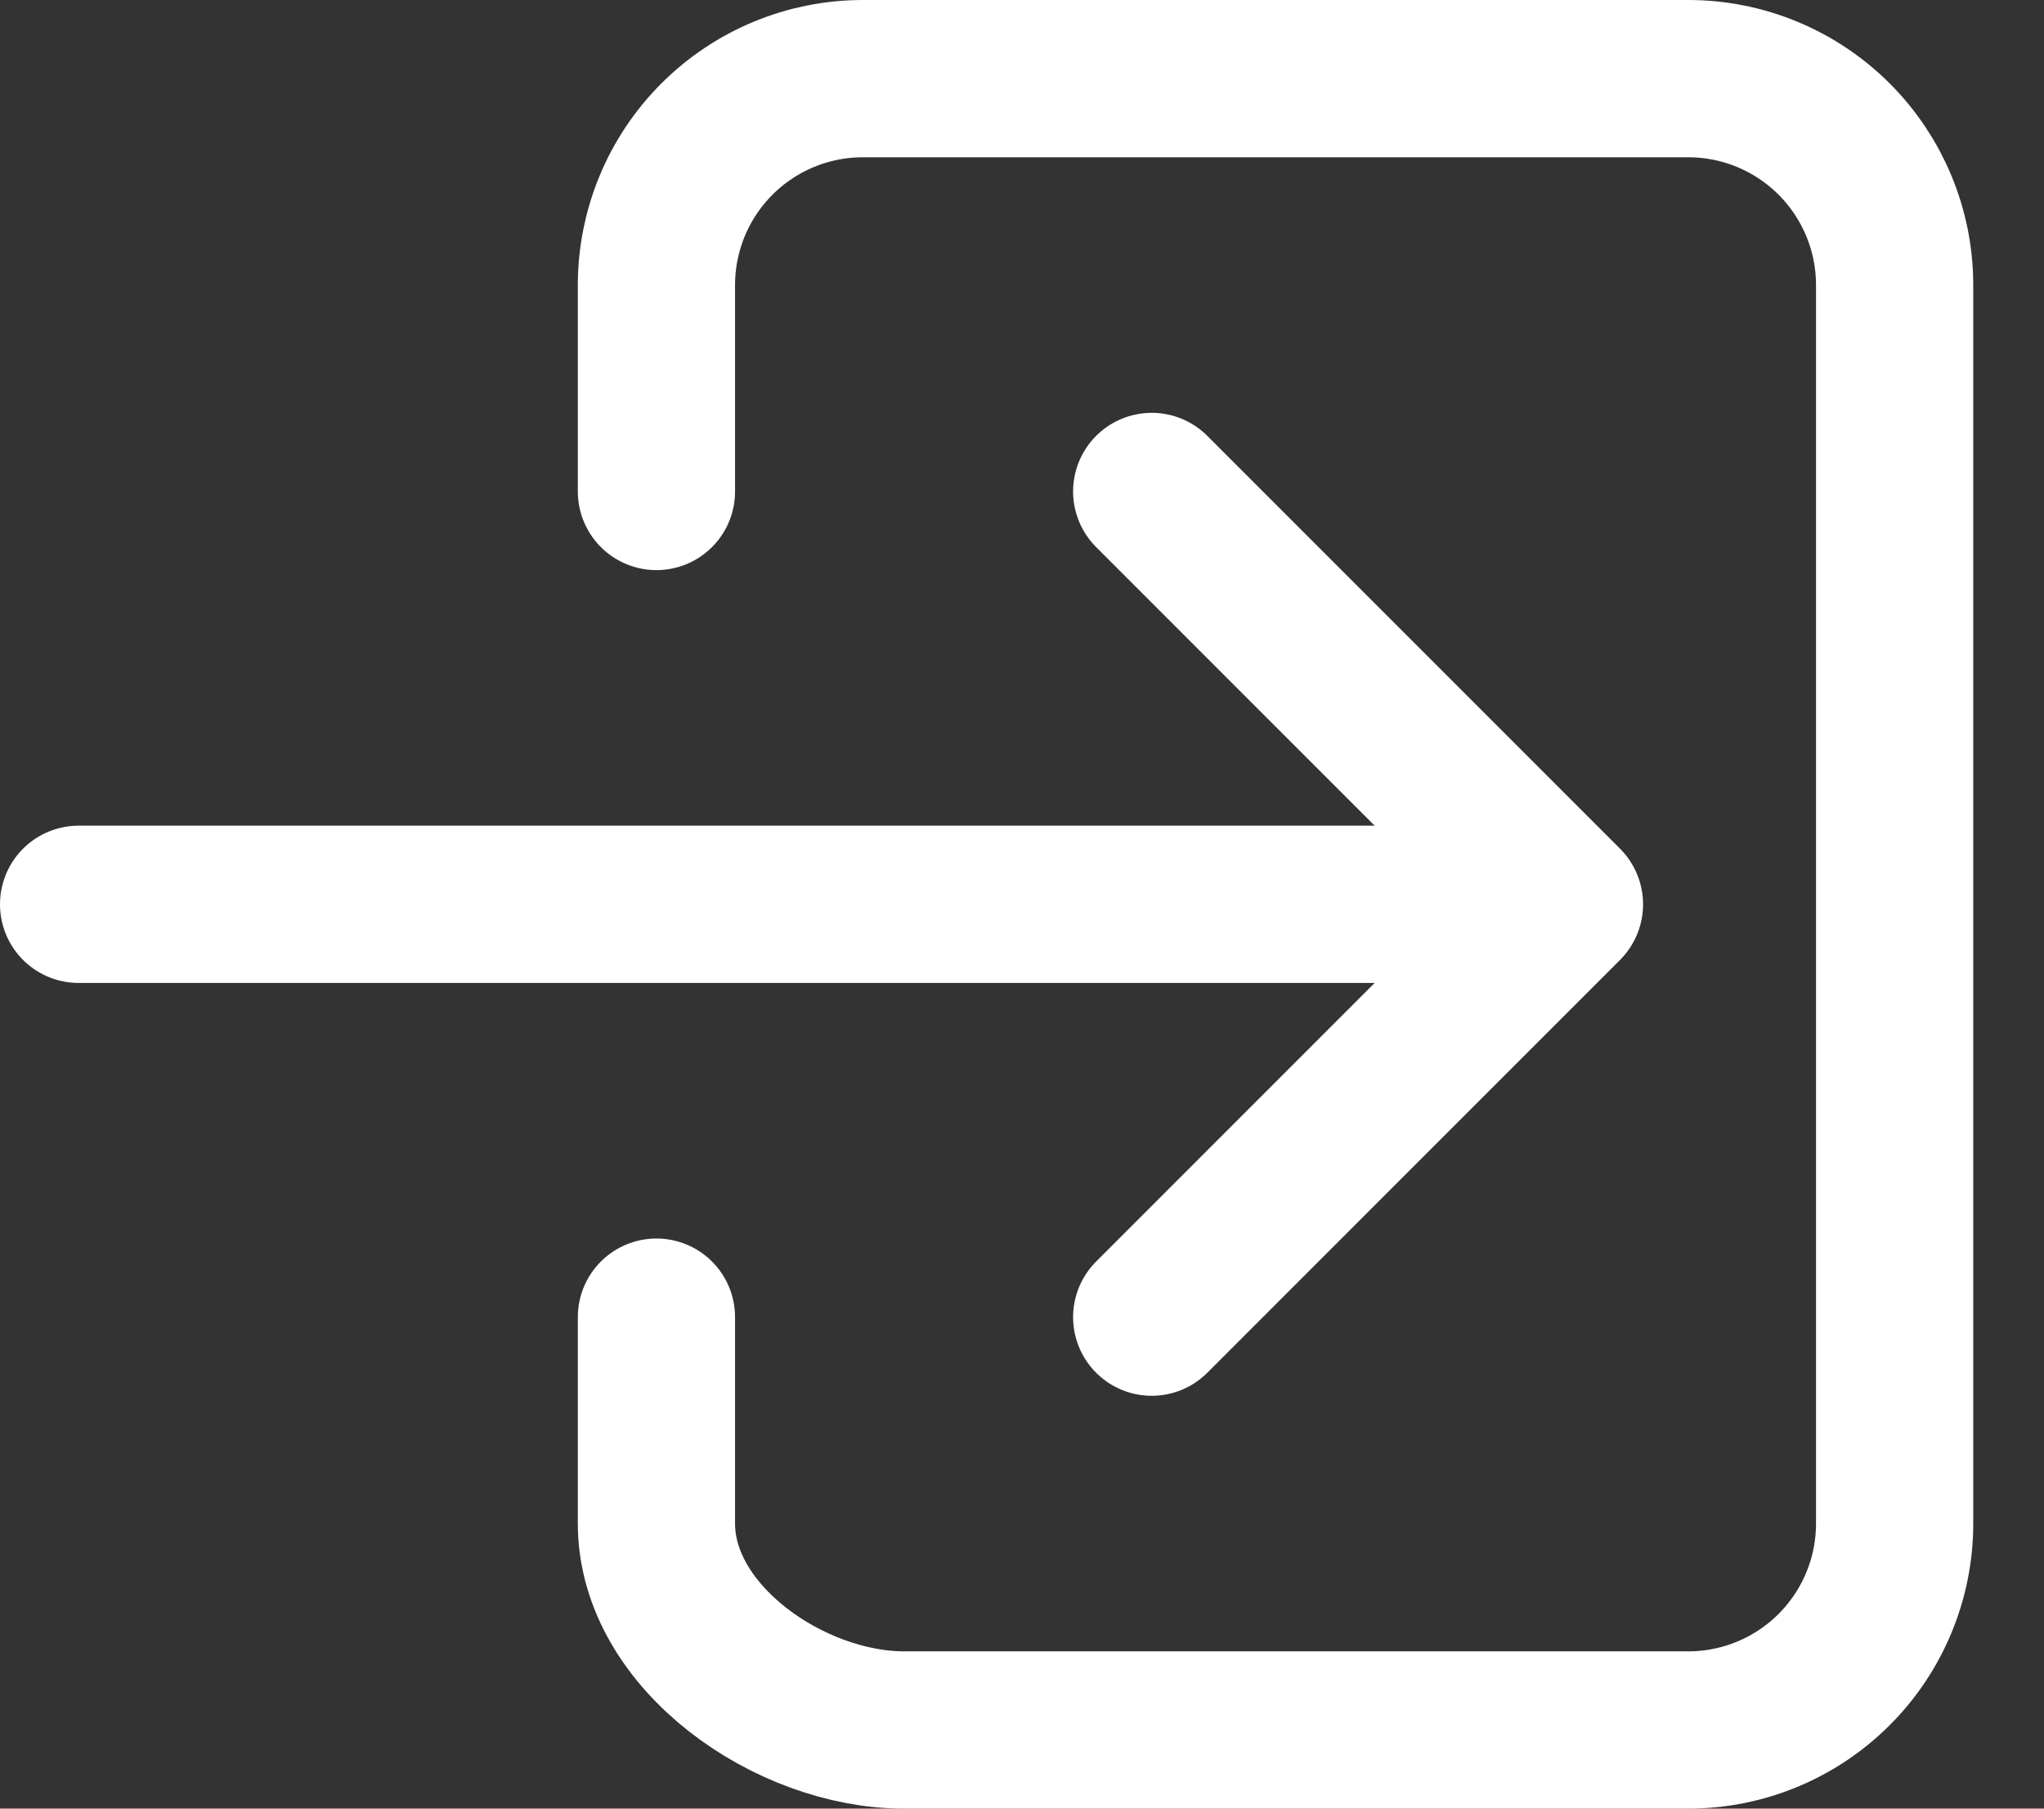 <svg width="26" height="23" viewBox="0 0 26 23" fill="none" xmlns="http://www.w3.org/2000/svg">
<rect x="0" y="0" width="26" height="23" fill="#333333" stroke="none"/>
<path d="M8.35 6.25V3.625C8.35 2.929 8.627 2.261 9.119 1.769C9.611 1.277 10.279 1 10.975 1H21.475C22.171 1 22.839 1.277 23.331 1.769C23.823 2.261 24.1 2.929 24.1 3.625V19.375C24.1 20.071 23.823 20.739 23.331 21.231C22.839 21.723 22.171 22 21.475 22H11.5C10.05 22 8.35 20.825 8.35 19.375V16.75" stroke="white" stroke-width="2" stroke-linecap="round" stroke-linejoin="round"/>
<path d="M14.65 16.75L19.9 11.5L14.65 6.25" stroke="white" stroke-width="2" stroke-linecap="round" stroke-linejoin="round"/>
<path d="M1 11.5H18.85" stroke="white" stroke-width="2" stroke-linecap="round" stroke-linejoin="round"/>
</svg>
